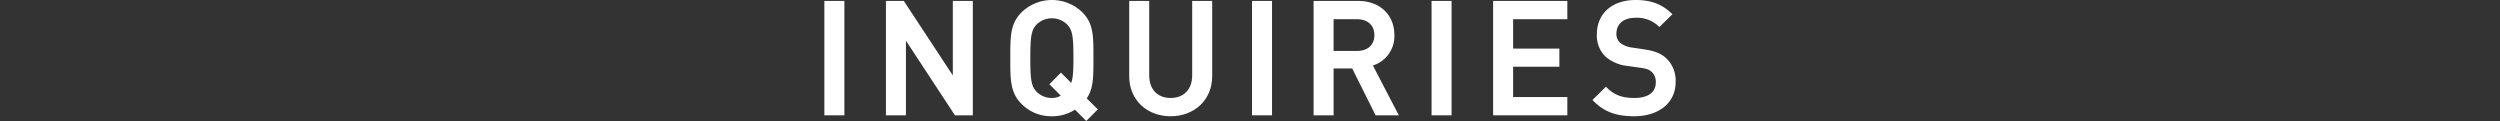 <svg viewBox="0 0 800 38.71" xmlns="http://www.w3.org/2000/svg"><rect x="0" y="0" width="800" height="38.71" fill="#333333" stroke="none"/><path d="m0 .5h800v37.502h-800z" fill="none"/><g fill="#fff" stroke="#fff" stroke-miterlimit="10"><path d="m264.3 36.4v-35.6h5.4v35.6z"/><path d="m305.852 36.4-16.452-25.049v25.049h-5.4v-35.6h4.95l16.451 25v-25h5.4v35.6z"/><path d="m347.6 38-3.55-3.55a12.876 12.876 0 0 1 -7.45 2.25 12.739 12.739 0 0 1 -9.351-3.8c-3.5-3.5-3.45-7.45-3.45-14.3s-.05-10.8 3.45-14.3a13.467 13.467 0 0 1 18.751 0c3.5 3.5 3.4 7.451 3.4 14.3 0 6.051.051 9.751-2.3 12.951l3.5 3.449zm-5.7-30.449a7.484 7.484 0 0 0 -10.6 0c-1.75 1.9-2.1 3.9-2.1 11.05s.351 9.151 2.1 11.051a7.266 7.266 0 0 0 5.3 2.2 6.211 6.211 0 0 0 3.65-1.15l-3.75-3.75 3-3 3.45 3.45c.9-1.8 1.05-4.2 1.05-8.8 0-7.151-.35-9.151-2.1-11.051z"/><path d="m374.6 36.7c-7.25 0-12.751-4.95-12.751-12.3v-23.6h5.4v23.351c0 4.751 2.9 7.7 7.351 7.7s7.4-2.95 7.4-7.7v-23.351h5.4v23.6c0 7.352-5.549 12.3-12.8 12.3z"/><path d="m401.148 36.4v-35.6h5.4v35.6z"/><path d="m440.5 36.4-7.5-15h-6.75v15h-5.4v-35.6h13.8c6.75 0 11.05 4.35 11.05 10.4a9.349 9.349 0 0 1 -7.1 9.45l8.2 15.75zm-6.251-30.75h-8v11.15h8c3.6 0 6.051-2.05 6.051-5.55s-2.45-5.6-6.051-5.6z"/><path d="m458.6 36.4v-35.6h5.4v35.6z"/><path d="m478.3 36.4v-35.6h22.75v4.85h-17.35v10.4h14.8v4.8h-14.8v10.7h17.35v4.85z"/><path d="m522.9 36.7c-5.35 0-9.2-1.25-12.6-4.7l3.6-3.55c2.6 2.6 5.452 3.4 9.1 3.4 4.65 0 7.35-2 7.35-5.45a4.792 4.792 0 0 0 -1.4-3.7c-.9-.85-1.8-1.2-3.9-1.5l-4.2-.6a12.194 12.194 0 0 1 -6.75-2.851 8.855 8.855 0 0 1 -2.6-6.8c0-6.199 4.5-10.449 11.9-10.449 4.7 0 8 1.2 11.051 4.05l-3.451 3.401a10.456 10.456 0 0 0 -7.752-2.751c-4.2 0-6.5 2.4-6.5 5.551a4.231 4.231 0 0 0 1.351 3.3 7.944 7.944 0 0 0 4 1.65l4.05.6c3.3.5 5.151 1.3 6.651 2.65a9.315 9.315 0 0 1 2.9 7.3c0 6.549-5.352 10.449-12.8 10.449z"/></g></svg>